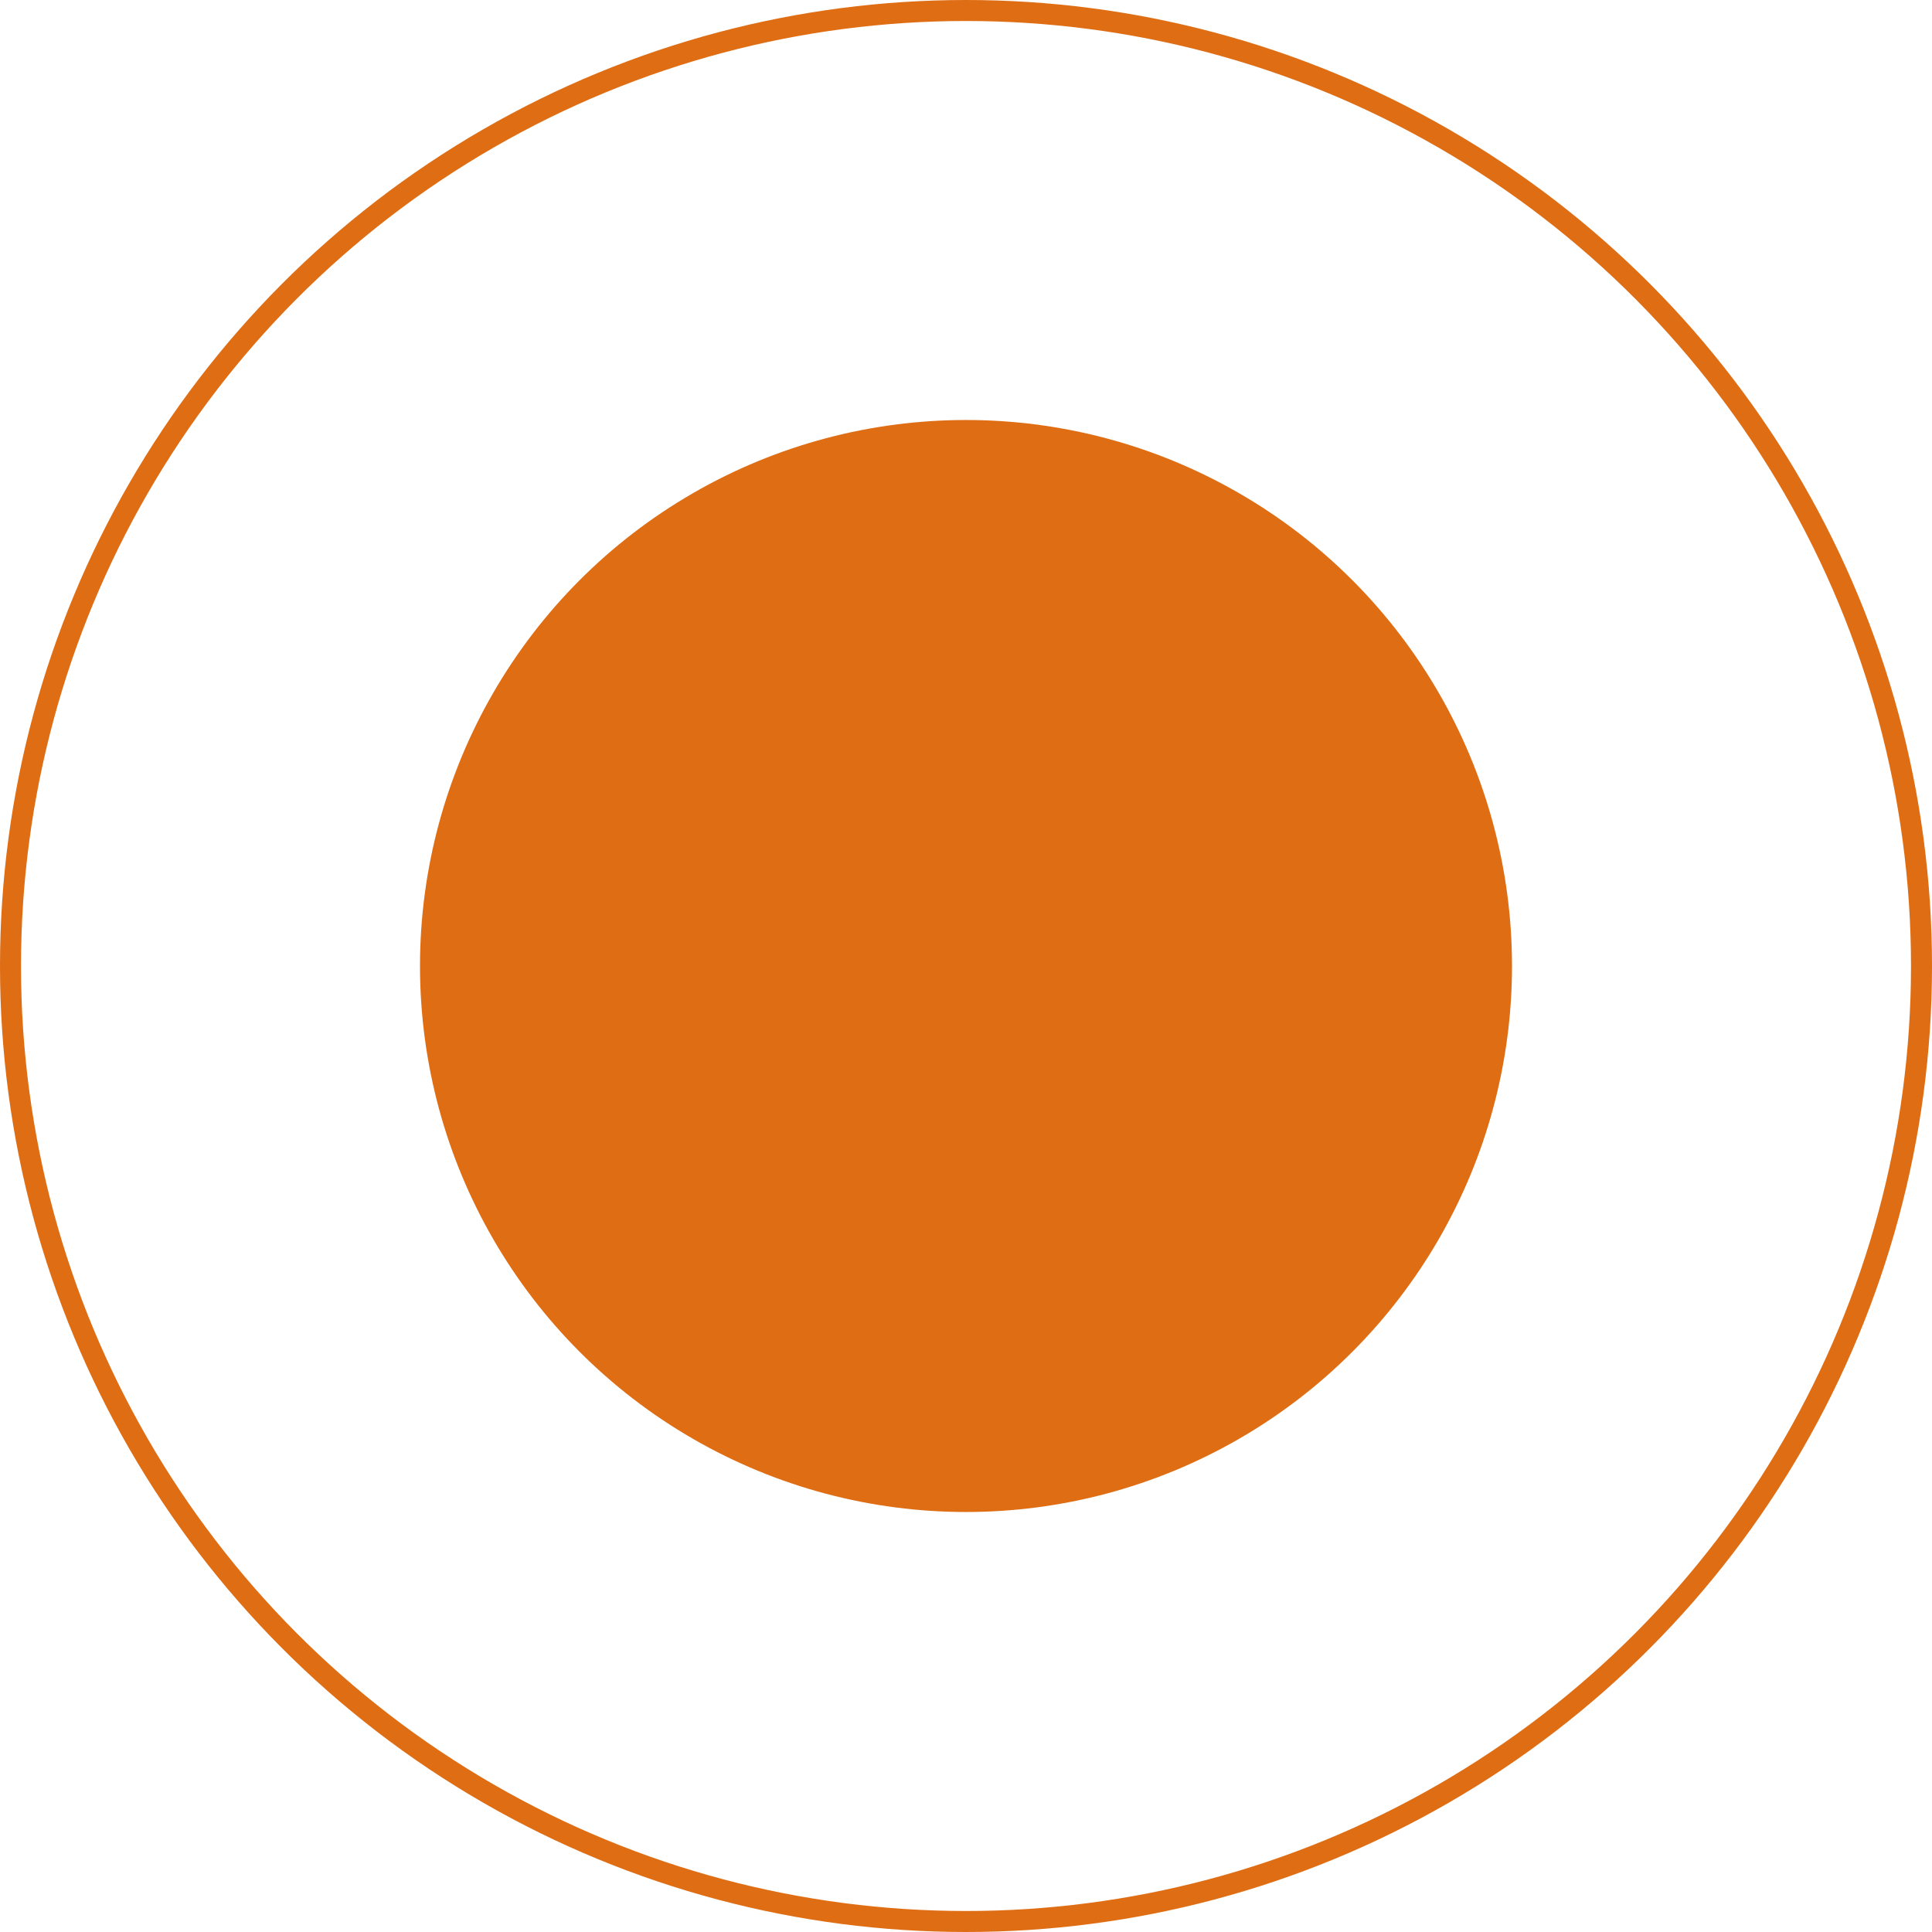 <?xml version="1.0" encoding="UTF-8"?> <svg xmlns="http://www.w3.org/2000/svg" width="46" height="46" viewBox="0 0 46 46" fill="none"><circle cx="23" cy="23" r="13" fill="#DF6D14"></circle><circle cx="23" cy="23" r="22.75" stroke="#DF6D14" stroke-width="0.5"></circle></svg> 